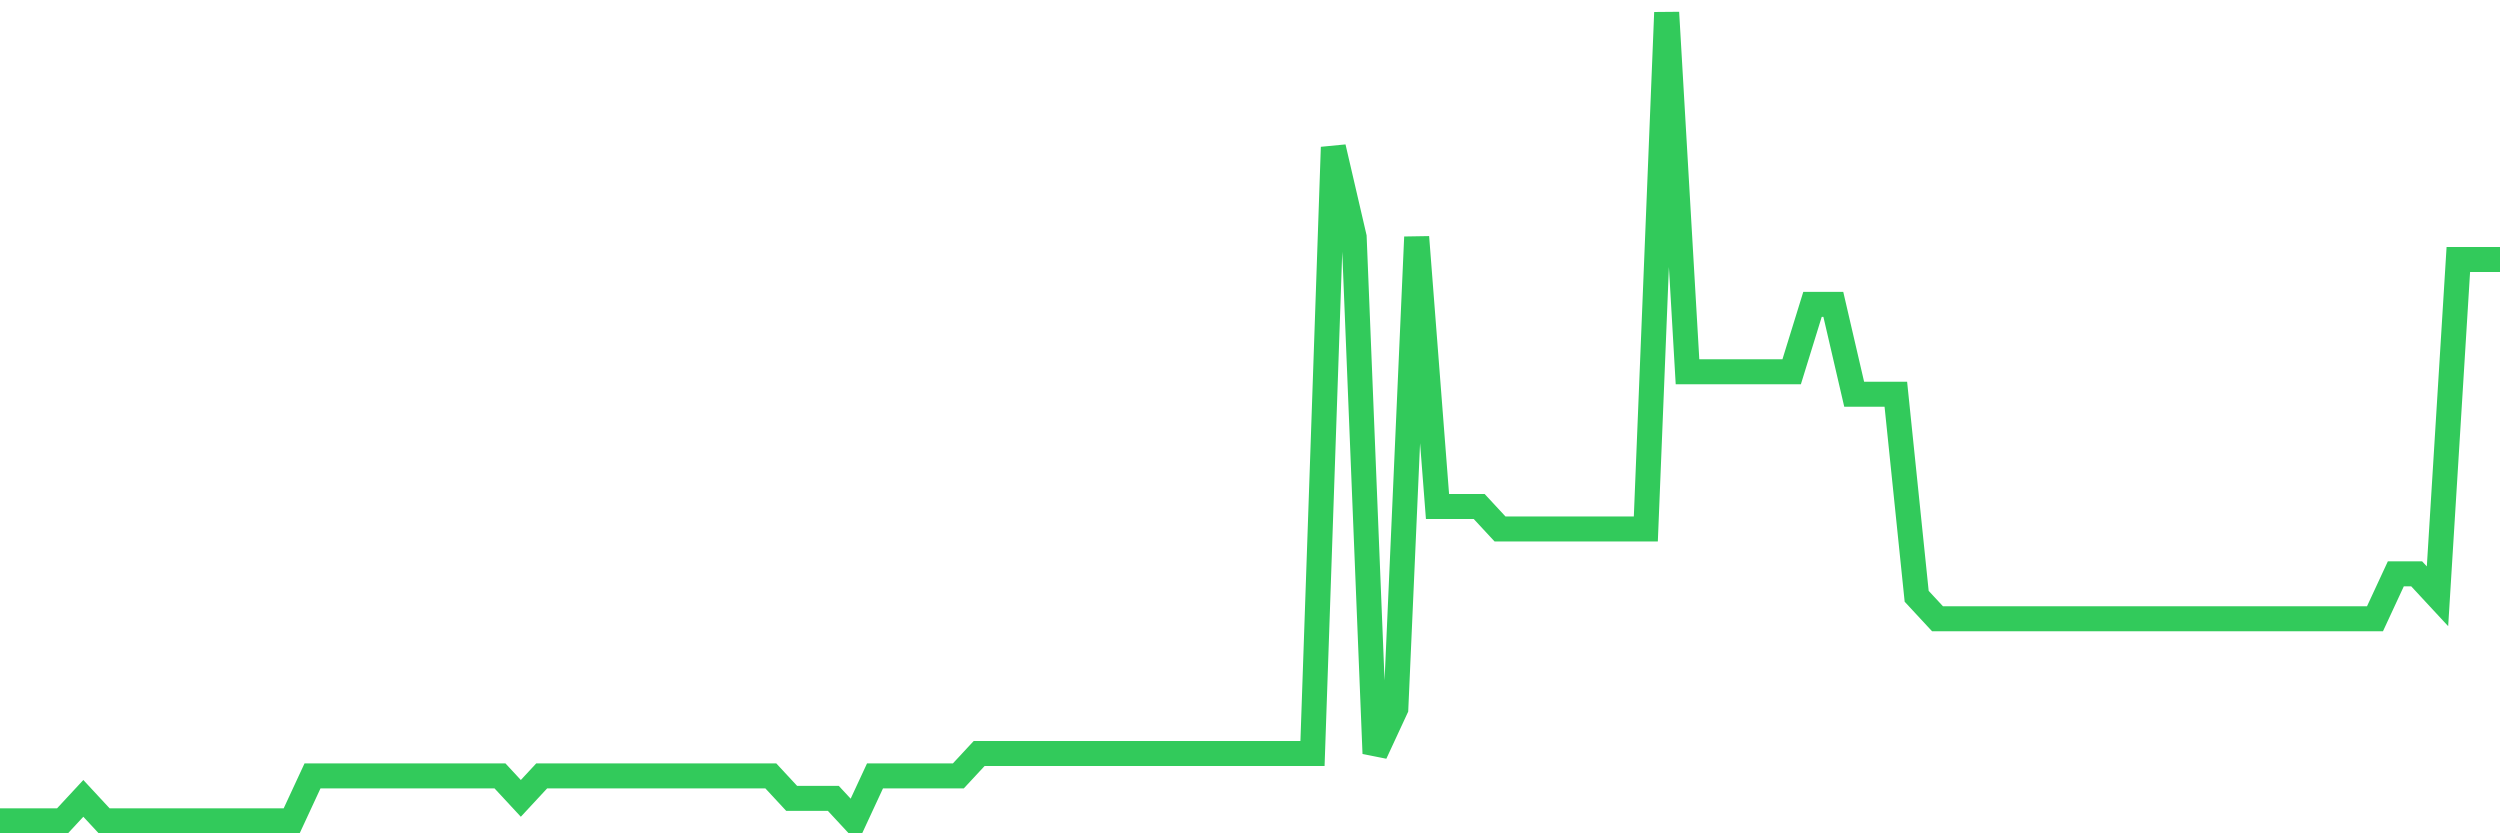 <svg
  xmlns="http://www.w3.org/2000/svg"
  xmlns:xlink="http://www.w3.org/1999/xlink"
  width="120"
  height="40"
  viewBox="0 0 120 40"
  preserveAspectRatio="none"
>
  <polyline
    points="0,39.4 1,39.4 2,39.4 3,39.4 4,38.322 5,39.4 6,39.4 7,39.4 8,39.4 9,39.4 10,39.4 11,39.4 12,39.4 13,39.4 14,39.4 15,37.244 16,37.244 17,37.244 18,37.244 19,37.244 20,37.244 21,37.244 22,37.244 23,37.244 24,37.244 25,38.322 26,37.244 27,37.244 28,37.244 29,37.244 30,37.244 31,37.244 32,37.244 33,37.244 34,37.244 35,37.244 36,37.244 37,37.244 38,38.322 39,38.322 40,38.322 41,39.4 42,37.244 43,37.244 44,37.244 45,37.244 46,37.244 47,36.167 48,36.167 49,36.167 50,36.167 51,36.167 52,36.167 53,36.167 54,36.167 55,36.167 56,36.167 57,36.167 58,36.167 59,36.167 60,36.167 61,36.167 62,36.167 63,36.167 64,7.067 65,11.378 66,36.167 67,34.011 68,11.378 69,24.311 70,24.311 71,24.311 72,25.389 73,25.389 74,25.389 75,25.389 76,25.389 77,25.389 78,25.389 79,25.389 80,0.6 81,17.844 82,17.844 83,17.844 84,17.844 85,17.844 86,17.844 87,14.611 88,14.611 89,18.922 90,18.922 91,18.922 92,28.622 93,29.7 94,29.7 95,29.7 96,29.7 97,29.7 98,29.7 99,29.7 100,29.7 101,29.7 102,29.7 103,29.7 104,29.7 105,29.7 106,29.7 107,29.7 108,29.7 109,29.7 110,29.7 111,29.7 112,29.7 113,29.7 114,29.7 115,27.544 116,27.544 117,28.622 118,12.456 119,12.456 120,12.456"
    fill="none"
    stroke="#32ca5b"
    stroke-width="1.2"
  >
  </polyline>
</svg>